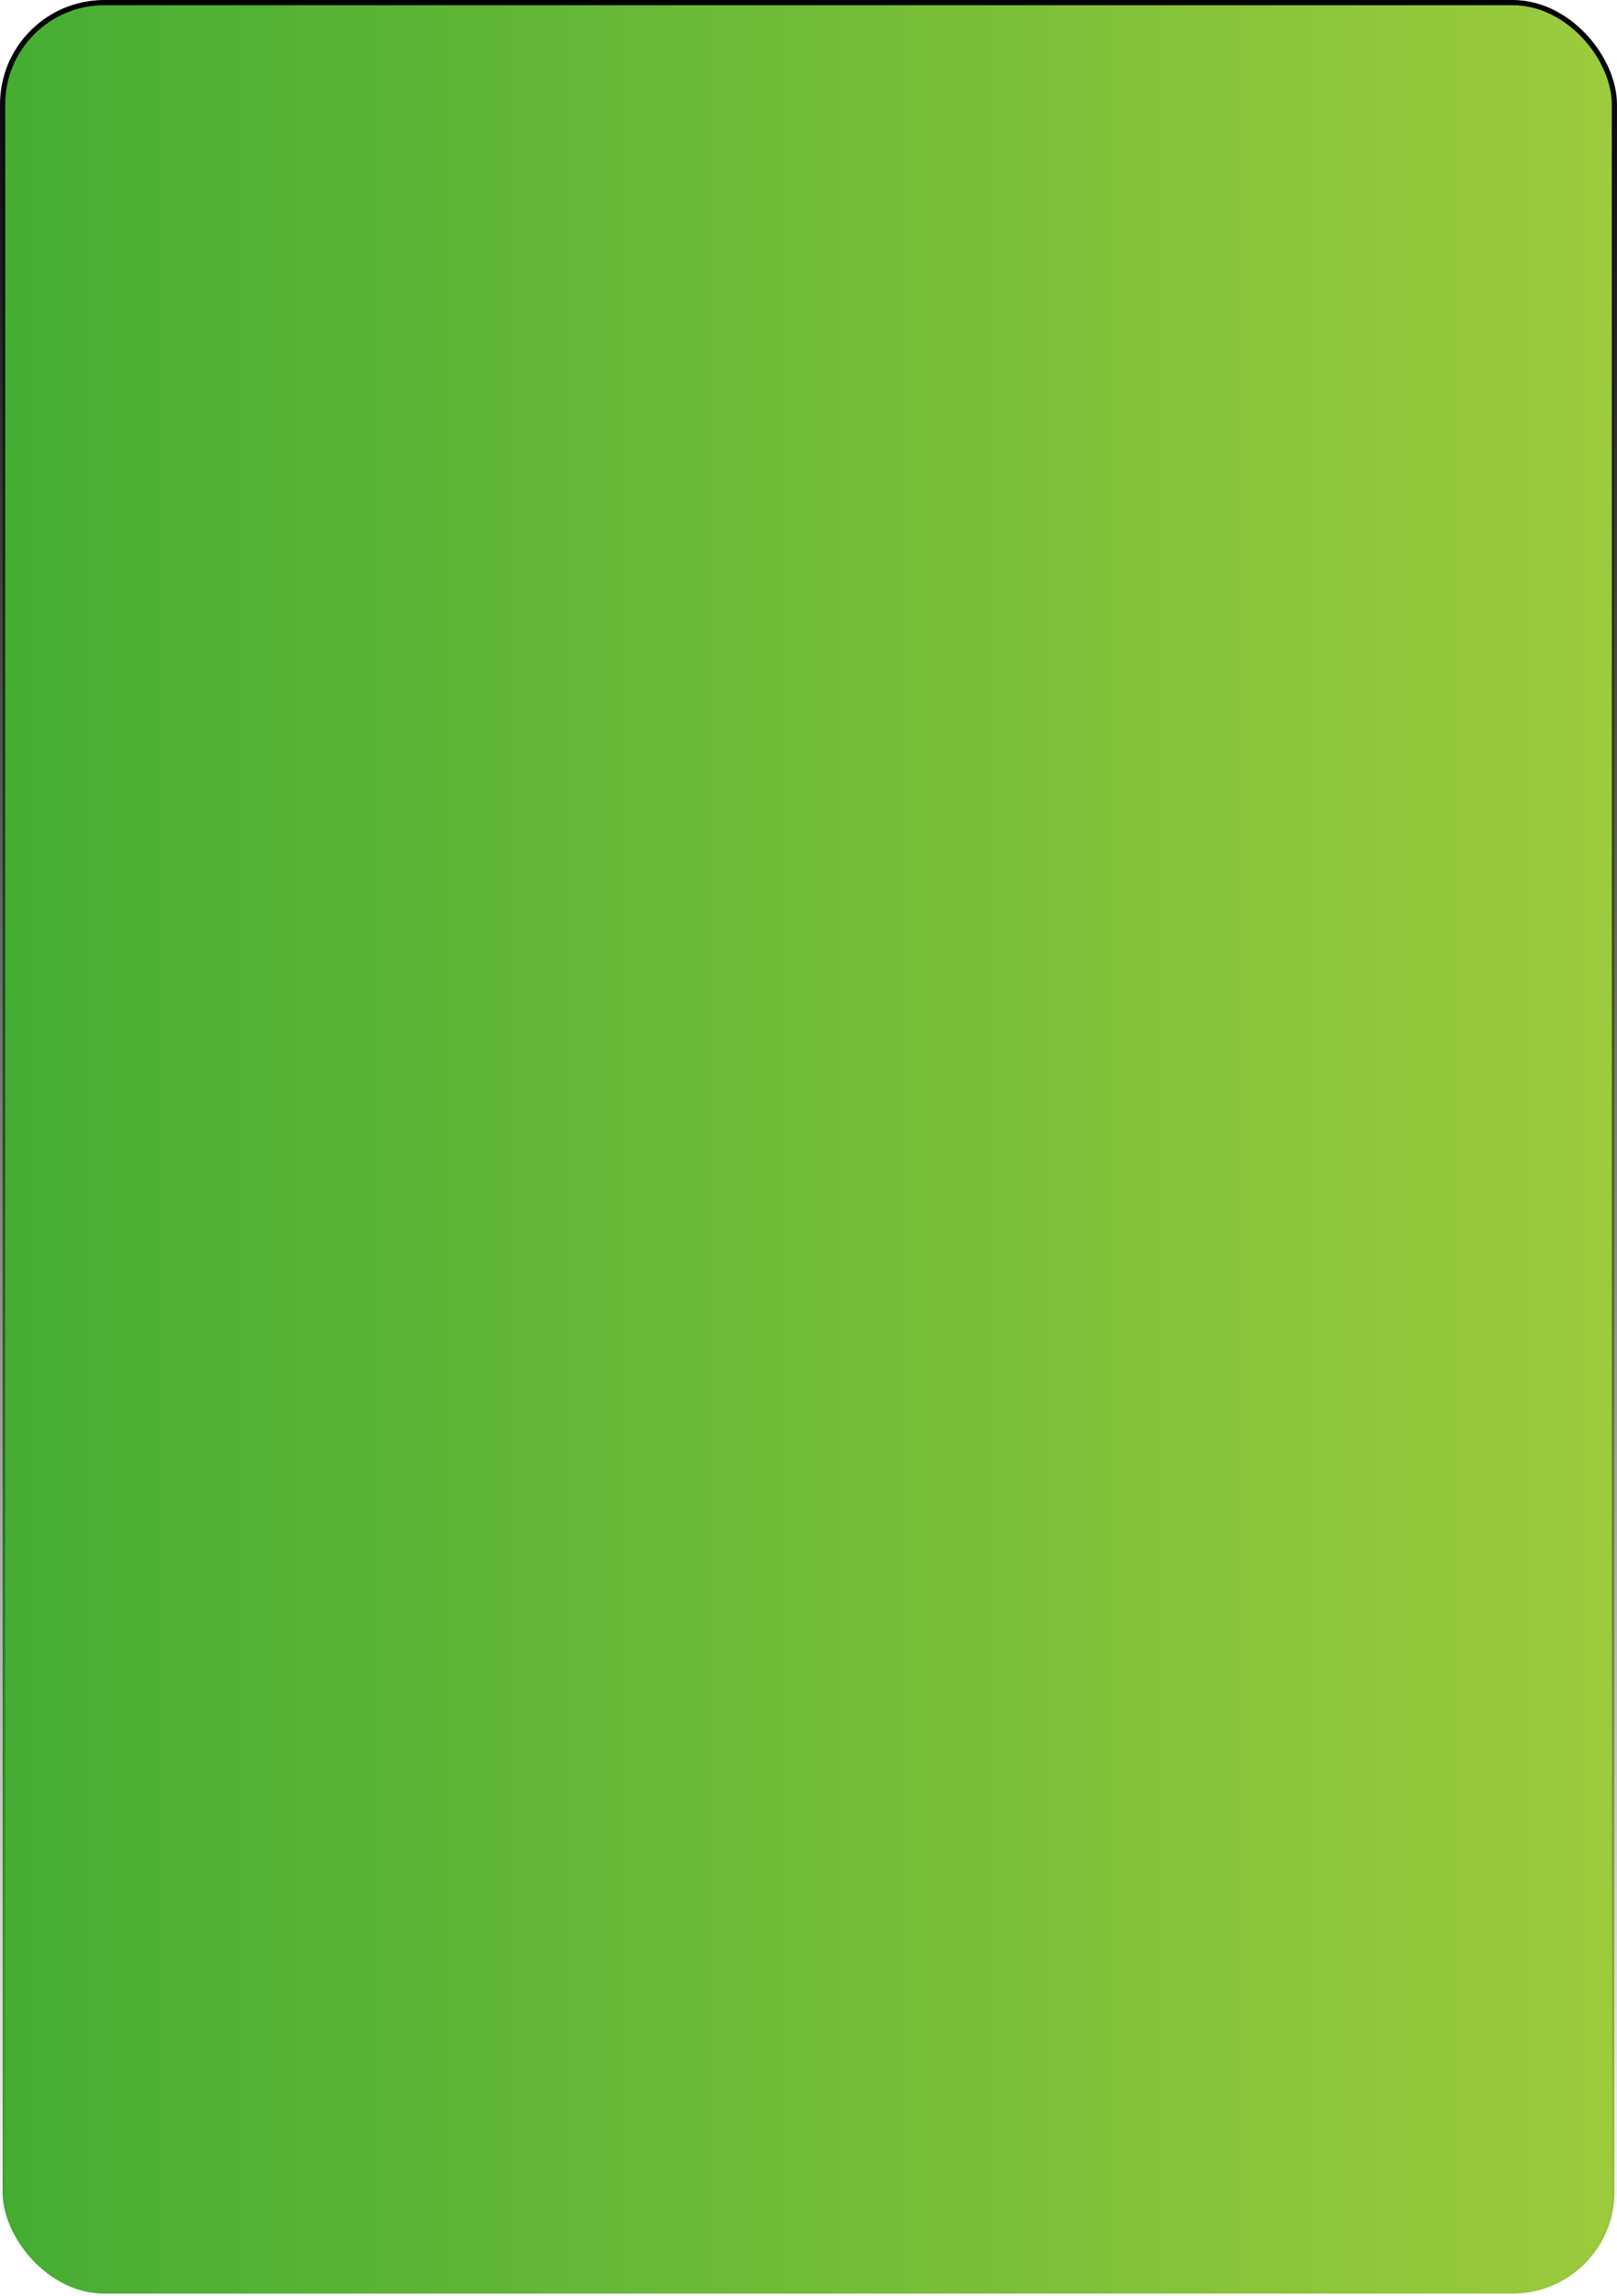<?xml version="1.0" encoding="UTF-8"?> <svg xmlns="http://www.w3.org/2000/svg" width="310" height="440" viewBox="0 0 310 440" fill="none"><rect x="0.5" y="0.5" width="309" height="439" rx="19.5" fill="url(#paint0_linear_243_2)" stroke="url(#paint1_linear_243_2)"></rect><defs><linearGradient id="paint0_linear_243_2" x1="0" y1="220" x2="310" y2="220" gradientUnits="userSpaceOnUse"><stop stop-color="#45AD33"></stop><stop offset="1" stop-color="#9DCB3D"></stop></linearGradient><linearGradient id="paint1_linear_243_2" x1="155" y1="0" x2="155" y2="440" gradientUnits="userSpaceOnUse"><stop></stop><stop offset="1" stop-opacity="0"></stop></linearGradient></defs></svg> 